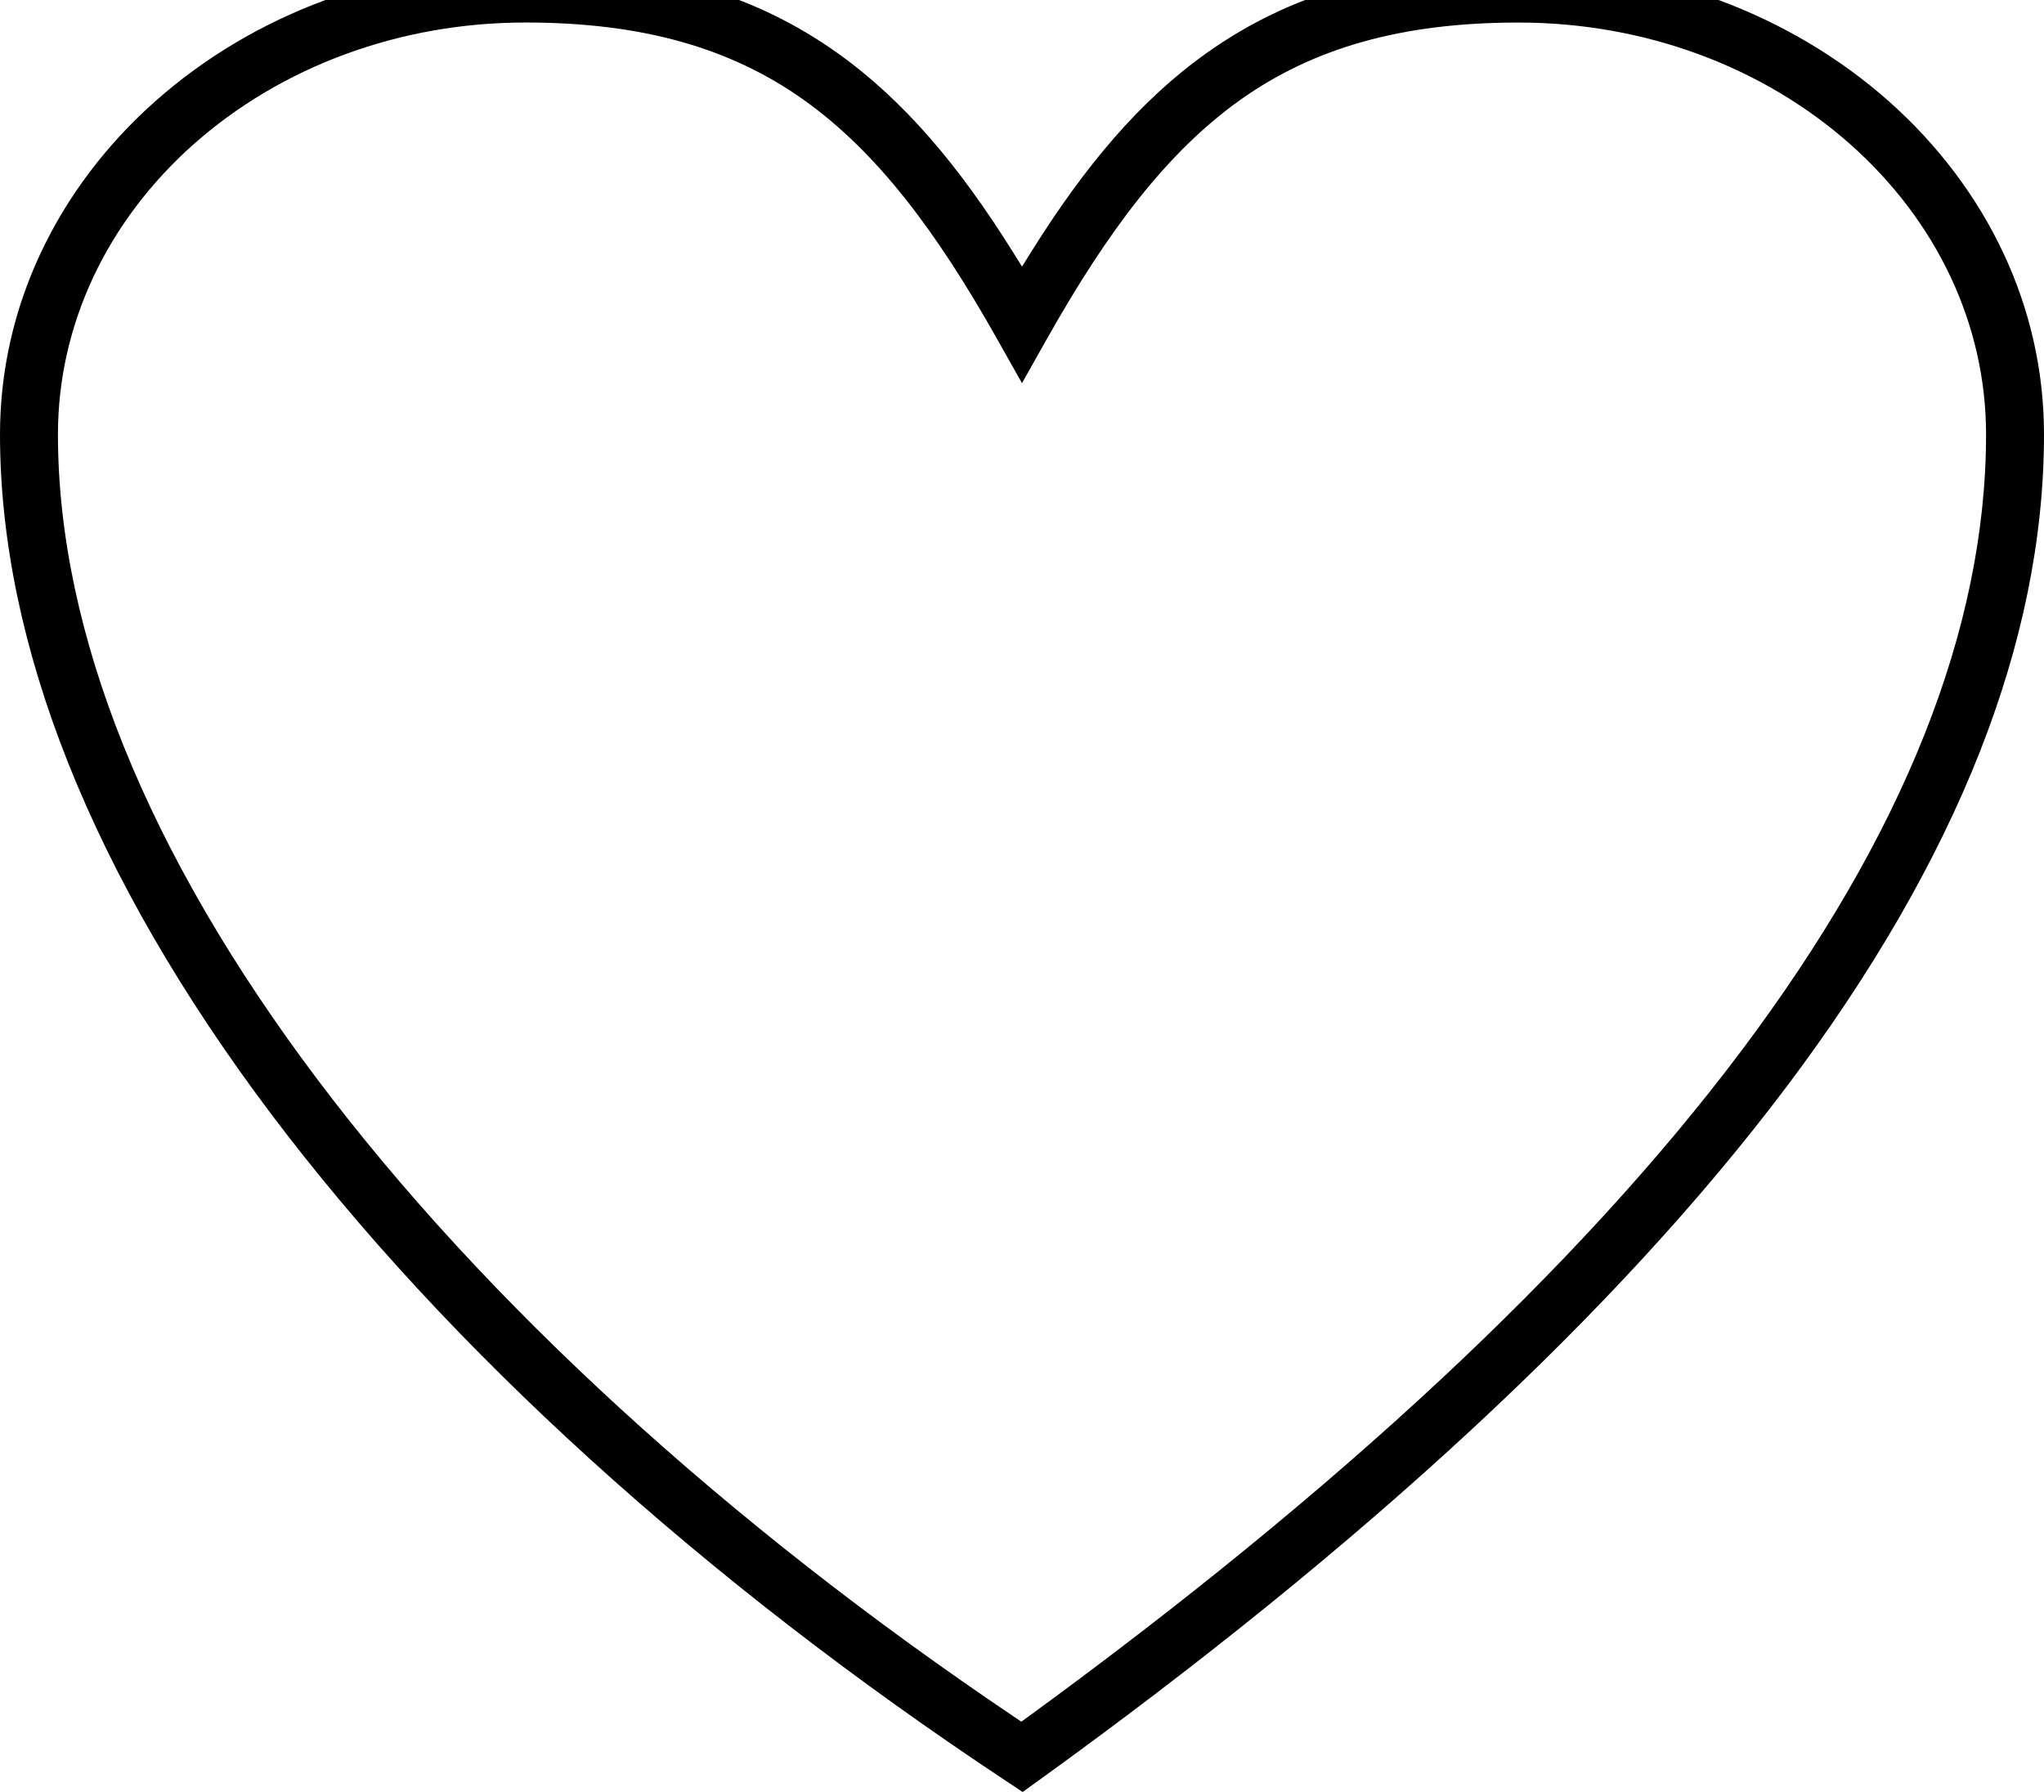 <?xml version="1.0" encoding="utf-8"?>
<!-- Generator: Adobe Illustrator 16.0.0, SVG Export Plug-In . SVG Version: 6.00 Build 0)  -->
<!DOCTYPE svg PUBLIC "-//W3C//DTD SVG 1.1//EN" "http://www.w3.org/Graphics/SVG/1.1/DTD/svg11.dtd">
<svg version="1.1" id="Warstwa_1" xmlns="http://www.w3.org/2000/svg" xmlns:xlink="http://www.w3.org/1999/xlink" x="0px" y="0px"
	 width="52.207px" height="45.775px" viewBox="0 0 52.207 45.775" enable-background="new 0 0 52.207 45.775" xml:space="preserve">
<g>
	<path d="M28.459,3.521c-0.738,0.846-1.434,1.814-2.115,2.905l-0.24,0.384l-0.24-0.384c-0.681-1.09-1.377-2.059-2.115-2.905
		c-0.735-0.843-1.516-1.567-2.368-2.173c-1.055-0.749-2.208-1.312-3.513-1.686c-1.31-0.376-2.775-0.565-4.445-0.565
		c-1.809,0-3.535,0.321-5.11,0.903C6.677,0.603,5.203,1.488,3.968,2.585H3.967C2.718,3.693,1.711,5.021,1.024,6.496
		C0.364,7.912,0,9.467,0,11.097c0,2.73,0.609,5.545,1.736,8.379c1.183,2.978,2.938,5.979,5.153,8.931
		c2.275,3.029,5.042,6.013,8.181,8.864c3.198,2.906,6.782,5.677,10.625,8.222l0.425,0.282l0.415-0.299
		c4.071-2.938,7.813-5.951,11.106-9.01c3.107-2.885,5.814-5.809,8.021-8.747c2.126-2.832,3.792-5.682,4.912-8.529
		c1.063-2.706,1.633-5.41,1.633-8.093c0-1.63-0.363-3.185-1.023-4.602c-0.688-1.476-1.694-2.802-2.943-3.911
		C47.005,1.489,45.53,0.604,43.895,0c-1.576-0.582-3.302-0.903-5.109-0.903c-1.67,0-3.136,0.189-4.445,0.565
		c-1.304,0.375-2.458,0.938-3.513,1.686C29.975,1.954,29.193,2.678,28.459,3.521L28.459,3.521z M29.077,5.086
		c0.809-1.021,1.663-1.867,2.605-2.537c1.853-1.315,4.094-1.973,7.103-1.973c1.625,0,3.175,0.286,4.586,0.804
		c1.468,0.538,2.787,1.328,3.891,2.308c1.089,0.967,1.968,2.121,2.567,3.401c0.578,1.237,0.898,2.591,0.898,4.007
		c0,2.527-0.548,5.086-1.57,7.66c-1.067,2.686-2.652,5.385-4.674,8.079c-2.113,2.813-4.699,5.616-7.665,8.386
		c-3.131,2.922-6.691,5.813-10.571,8.642l-0.16,0.116l-0.163-0.11c-3.648-2.455-7.047-5.112-10.082-7.89
		c-2.979-2.728-5.607-5.572-7.773-8.457c-2.112-2.812-3.785-5.661-4.916-8.476c-1.085-2.702-1.673-5.373-1.673-7.95
		c0-1.416,0.32-2.77,0.898-4.007c0.6-1.282,1.478-2.436,2.564-3.402h0.001c1.104-0.98,2.425-1.771,3.893-2.308
		c1.412-0.518,2.961-0.804,4.586-0.804c1.498,0,2.808,0.164,3.975,0.491c1.172,0.329,2.199,0.823,3.127,1.482
		c0.943,0.67,1.796,1.516,2.605,2.537c0.804,1.014,1.564,2.2,2.329,3.557l0.645,1.145l0.645-1.145
		C27.512,7.287,28.273,6.1,29.077,5.086L29.077,5.086z"/>
</g>
</svg>
